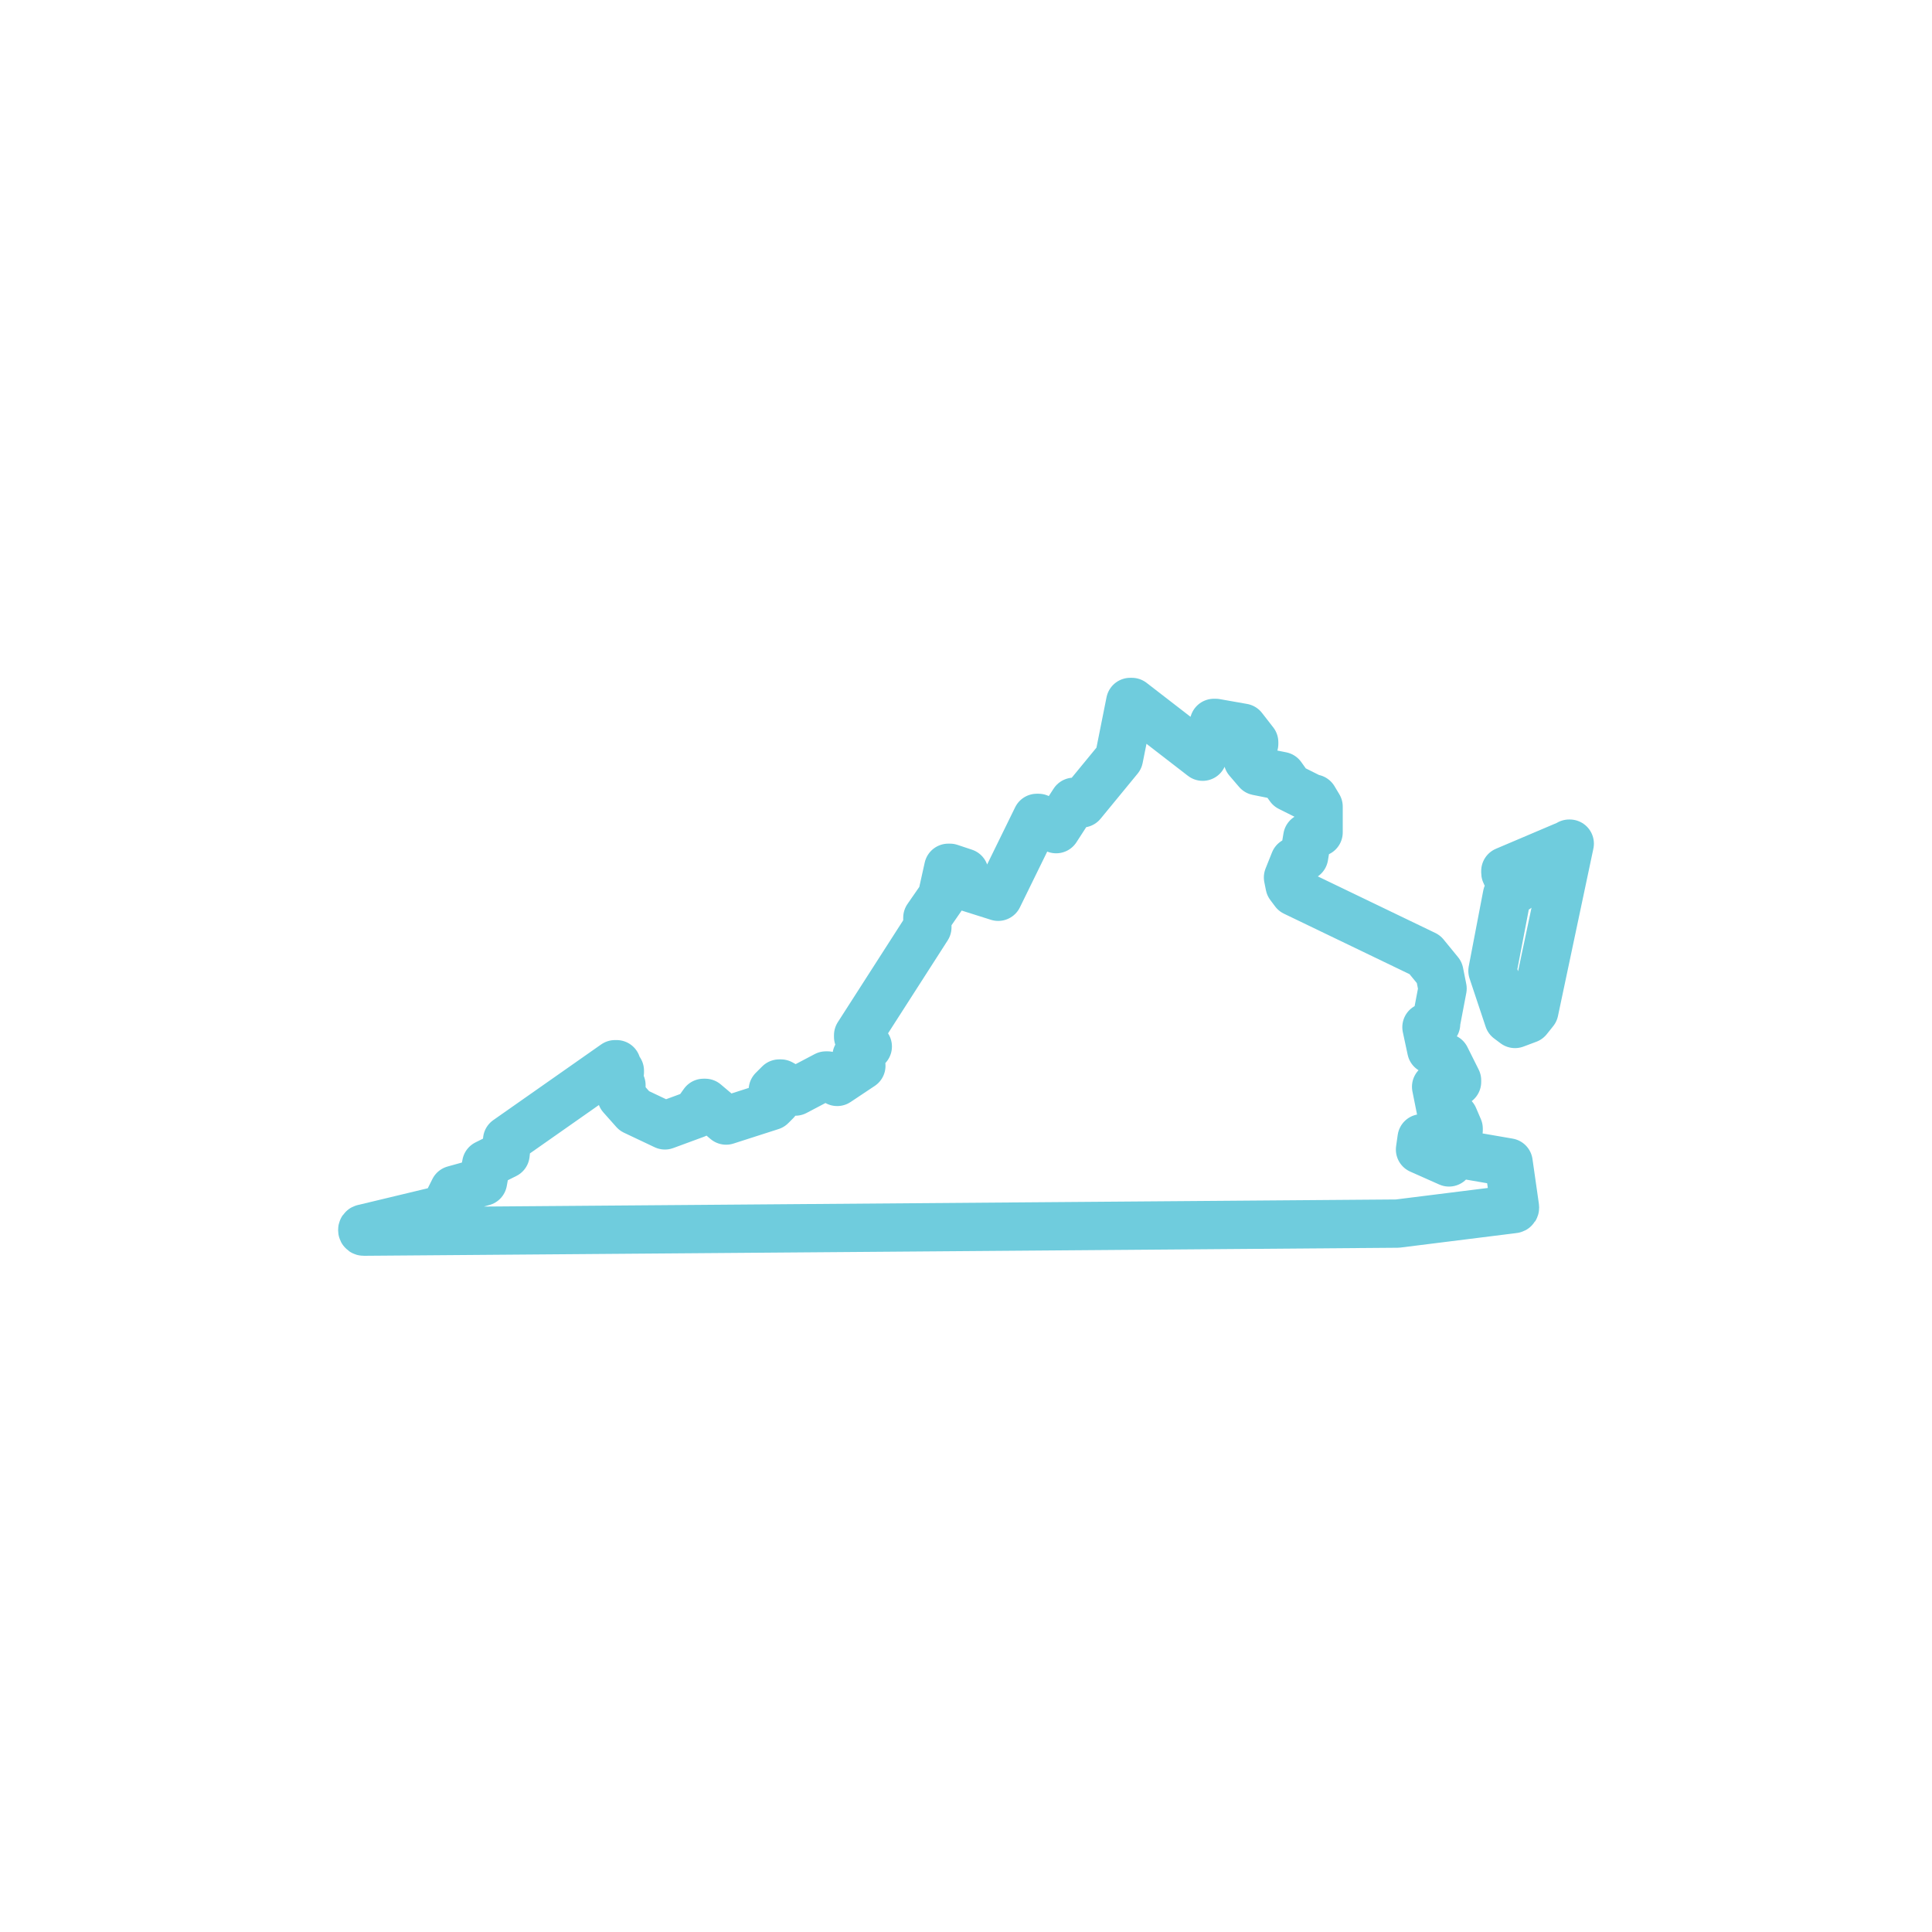 <?xml version="1.0" encoding="utf-8"?>
<!-- Generator: Adobe Illustrator 28.2.0, SVG Export Plug-In . SVG Version: 6.00 Build 0)  -->
<svg version="1.1" id="Layer_1" xmlns="http://www.w3.org/2000/svg" xmlns:xlink="http://www.w3.org/1999/xlink" x="0px" y="0px"
	 viewBox="0 0 120 120" style="enable-background:new 0 0 120 120;" xml:space="preserve">
<style type="text/css">
	.st0{fill:none;stroke:#6FCCDD;stroke-width:3;stroke-linecap:square;stroke-linejoin:round;stroke-miterlimit:10;}
</style>
<path class="st0" d="M93.7,72.2l-2.9-0.5l0,0l-0.4,0.1l0,0L90,72.2l-1.8-0.8l0.1-0.7l1.6-0.1l0,0l0.7-0.4v-0.1l-0.3-0.7l0,0L89.5,69
	l-0.3-1.5l0.6-0.3h0.6l0,0c0,0,0,0,0.1,0c0,0,0,0,0-0.1l-0.7-1.4l0,0l-0.9-0.5l-0.3-1.4l0.6-0.2c0,0,0,0,0-0.1l0.4-2.1l0,0l-0.2-1
	l0,0l-0.9-1.1l0,0l-8.1-3.9L80.1,55L80,54.5l0.4-1l0.6-0.3l0,0l0.2-1.2l0.7-0.3c0,0,0,0,0-0.1v-1.5l0,0l-0.3-0.5l0,0l0,0
	c0,0,0,0-0.1,0l-1.4-0.7l-0.5-0.7l0,0l-1.5-0.3l-0.6-0.7l0.4-1v-0.1l-0.7-0.9l0,0l-1.7-0.3h-0.1L74.7,47l-4.4-3.4c0,0,0,0-0.1,0l0,0
	l-0.7,3.5l-2.3,2.8l-0.4-0.1h-0.1l-1.1,1.7l-1.1-0.7c0,0,0,0-0.1,0l0,0L62,55.7l-1.9-0.6l-0.2-0.9l0,0L59,53.9c0,0,0,0-0.1,0l0,0
	l-0.4,1.8L57.6,57l0,0v0.6l-4.3,6.7v0.1l0.6,0.6l-0.7,0.6v0.1l0.3,0.5l-1.5,1l-0.6-0.4c0,0,0,0-0.1,0l-1.9,1l-0.9-0.5h-0.1L48,67.7
	c0,0,0,0,0,0.1l0.2,0.6l-0.3,0.3l-2.8,0.9l-1.3-1.1c0,0,0,0-0.1,0l0,0l-0.5,0.7l-1.9,0.7L39.4,69l-0.8-0.9v-0.7l0,0l-0.4-0.4
	l0.3-0.4v-0.1l-0.2-0.3l0,0c0,0,0,0,0-0.1c0,0,0,0-0.1,0l-6.7,4.7l0,0l-0.1,0.9l-1.2,0.6l0,0L30,73.4l-1.8,0.5l0,0l-0.6,1.2l-5,1.2
	c0,0-0.1,0-0.1,0.1c0,0,0,0.1,0.1,0.1l0,0L86.8,76l7.2-0.9c0,0,0.1,0,0.1-0.1L93.7,72.2C93.7,72.2,93.7,72.2,93.7,72.2z M97.5,52.4
	C97.5,52.4,97.4,52.4,97.5,52.4l-4,1.7c0,0,0,0,0,0.1c0,0,0,0.1,0.1,0.1l0.8,0.1l-0.2,0.8l-0.6,0.4l0,0l-0.9,4.7l0,0l1,3l0,0
	l0.4,0.3l0,0l0,0l0.8-0.3l0,0l0.4-0.5l0,0L97.5,52.4L97.5,52.4z"/>
</svg>

